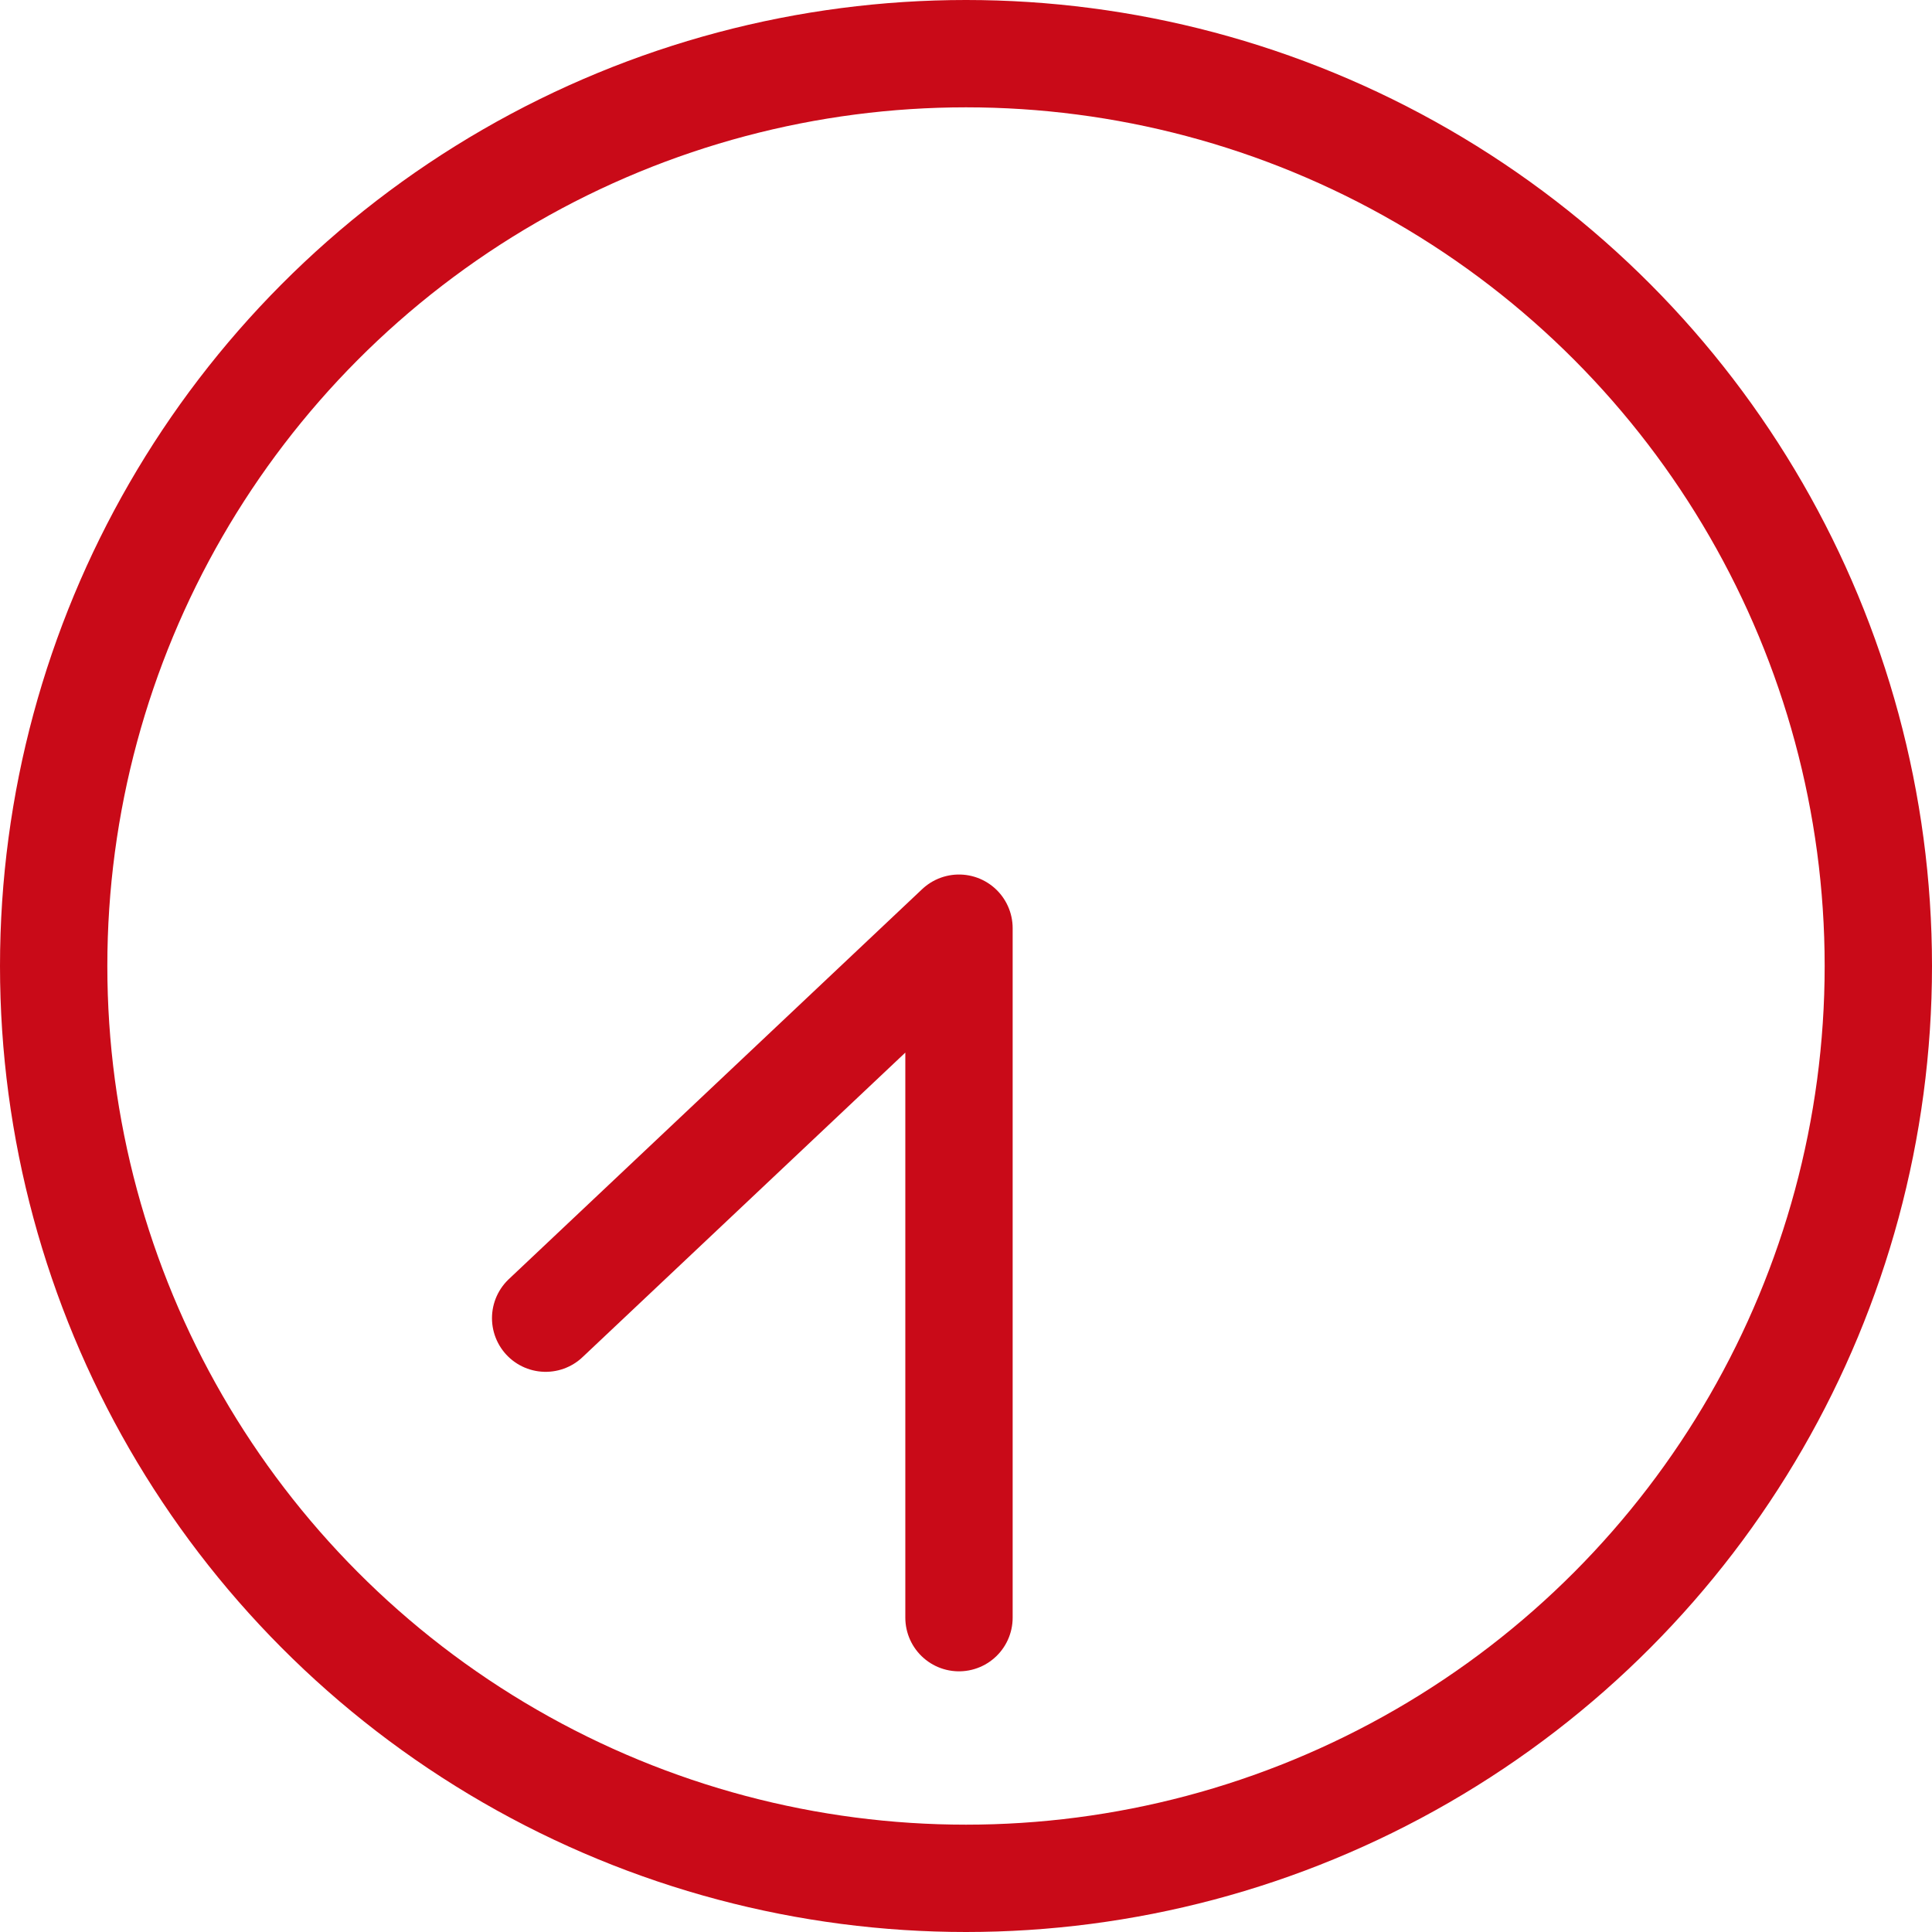<svg xmlns="http://www.w3.org/2000/svg" width="54" height="54" viewBox="0 0 54 54">
  <g id="グループ_605" data-name="グループ 605" transform="translate(-100 -3140)">
    <g id="楕円形_82" data-name="楕円形 82" transform="translate(100 3140)" fill="none" stroke="#c90a18" stroke-width="3">
      <circle cx="27" cy="27" r="27" stroke="none"/>
      <circle cx="27" cy="27" r="25.5" fill="none"/>
    </g>
    <path id="パス_509" data-name="パス 509" d="M12813.9,3020.088v-19.271l-11.553,10.9" transform="translate(-12687.096 165.126)" fill="none" stroke="#c90a18" stroke-linecap="round" stroke-linejoin="round" stroke-width="3"/>
  </g>
</svg>
